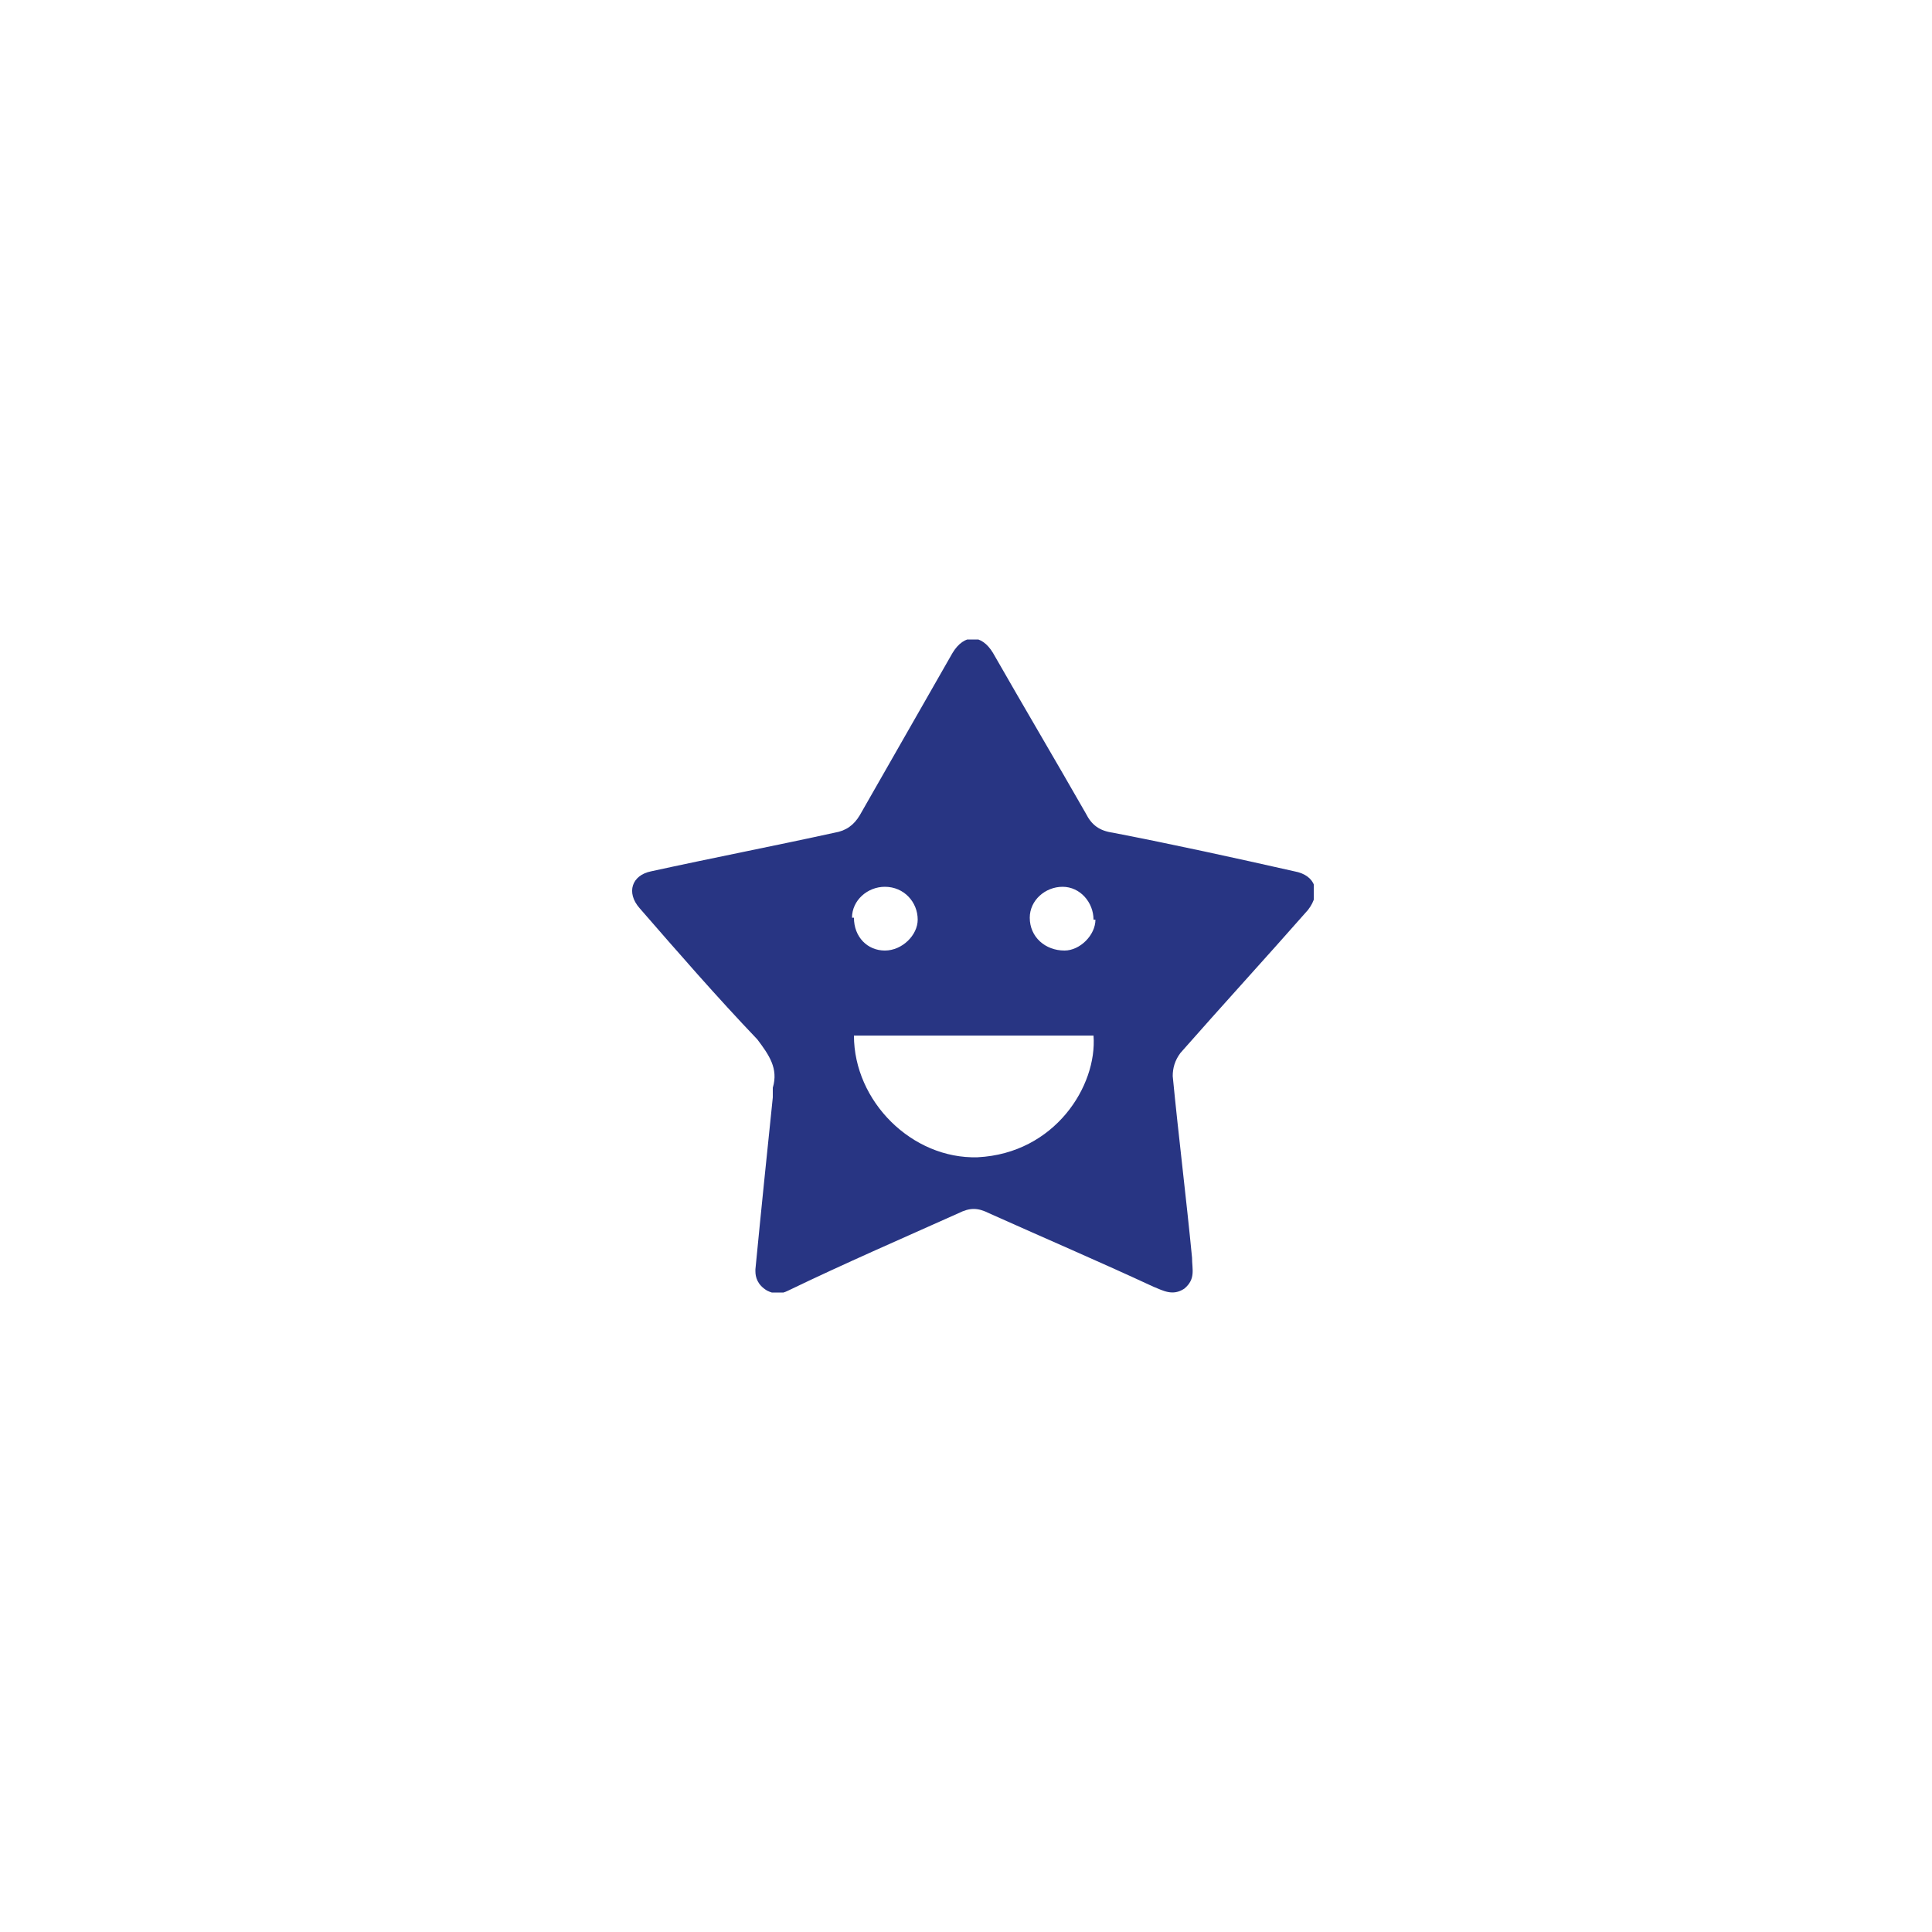 <?xml version="1.0" encoding="UTF-8"?>
<svg xmlns="http://www.w3.org/2000/svg" xmlns:xlink="http://www.w3.org/1999/xlink" id="Ebene_1" version="1.1" viewBox="0 0 100 100">
  <defs>
    <style>
      .st0 {
        fill: none;
      }

      .st1 {
        fill: #283583;
      }

      .st2 {
        clip-path: url(#clippath);
      }
    </style>
    <clipPath id="clippath">
      <rect class="st0" x="32.7" y="33.1" width="35.3" height="33.8"></rect>
    </clipPath>
  </defs>
  <g class="st2">
    <path class="st1" d="M56.6,47.6c0-.9-.7-1.7-1.6-1.7-.9,0-1.7.7-1.7,1.6,0,1,.8,1.7,1.8,1.7.8,0,1.6-.8,1.6-1.6M44.2,47.5c0,1,.7,1.7,1.6,1.7.9,0,1.7-.8,1.7-1.6,0-.9-.7-1.7-1.7-1.7-.9,0-1.7.7-1.7,1.6M44.2,53.6c0,3.4,3,6.4,6.4,6.3,4-.2,6.2-3.7,6-6.3h-12.4ZM39.1,65.7c.3-3.1.6-6,.9-8.9,0-.2,0-.3,0-.5.3-1-.2-1.7-.8-2.5-2.1-2.2-4.1-4.5-6.1-6.8-.7-.8-.4-1.7.6-1.9,3.2-.7,6.3-1.3,9.5-2,.6-.1,1-.4,1.3-.9,1.6-2.8,3.2-5.6,4.8-8.4.6-1,1.5-1,2.1,0,1.6,2.8,3.2,5.5,4.8,8.3.3.6.7.9,1.4,1,3.1.6,6.3,1.3,9.4,2,1.1.2,1.4,1.1.7,2-2.2,2.5-4.4,4.9-6.6,7.4-.3.4-.4.8-.4,1.2.3,3.1.7,6.3,1,9.4,0,.6.2,1.1-.4,1.6-.6.4-1.1.1-1.6-.1-2.8-1.3-5.6-2.5-8.5-3.8-.6-.3-1-.3-1.6,0-2.9,1.3-5.9,2.6-8.8,4-.4.2-.7.2-1.1,0-.5-.3-.6-.7-.6-1"></path>
  </g>
</svg>
